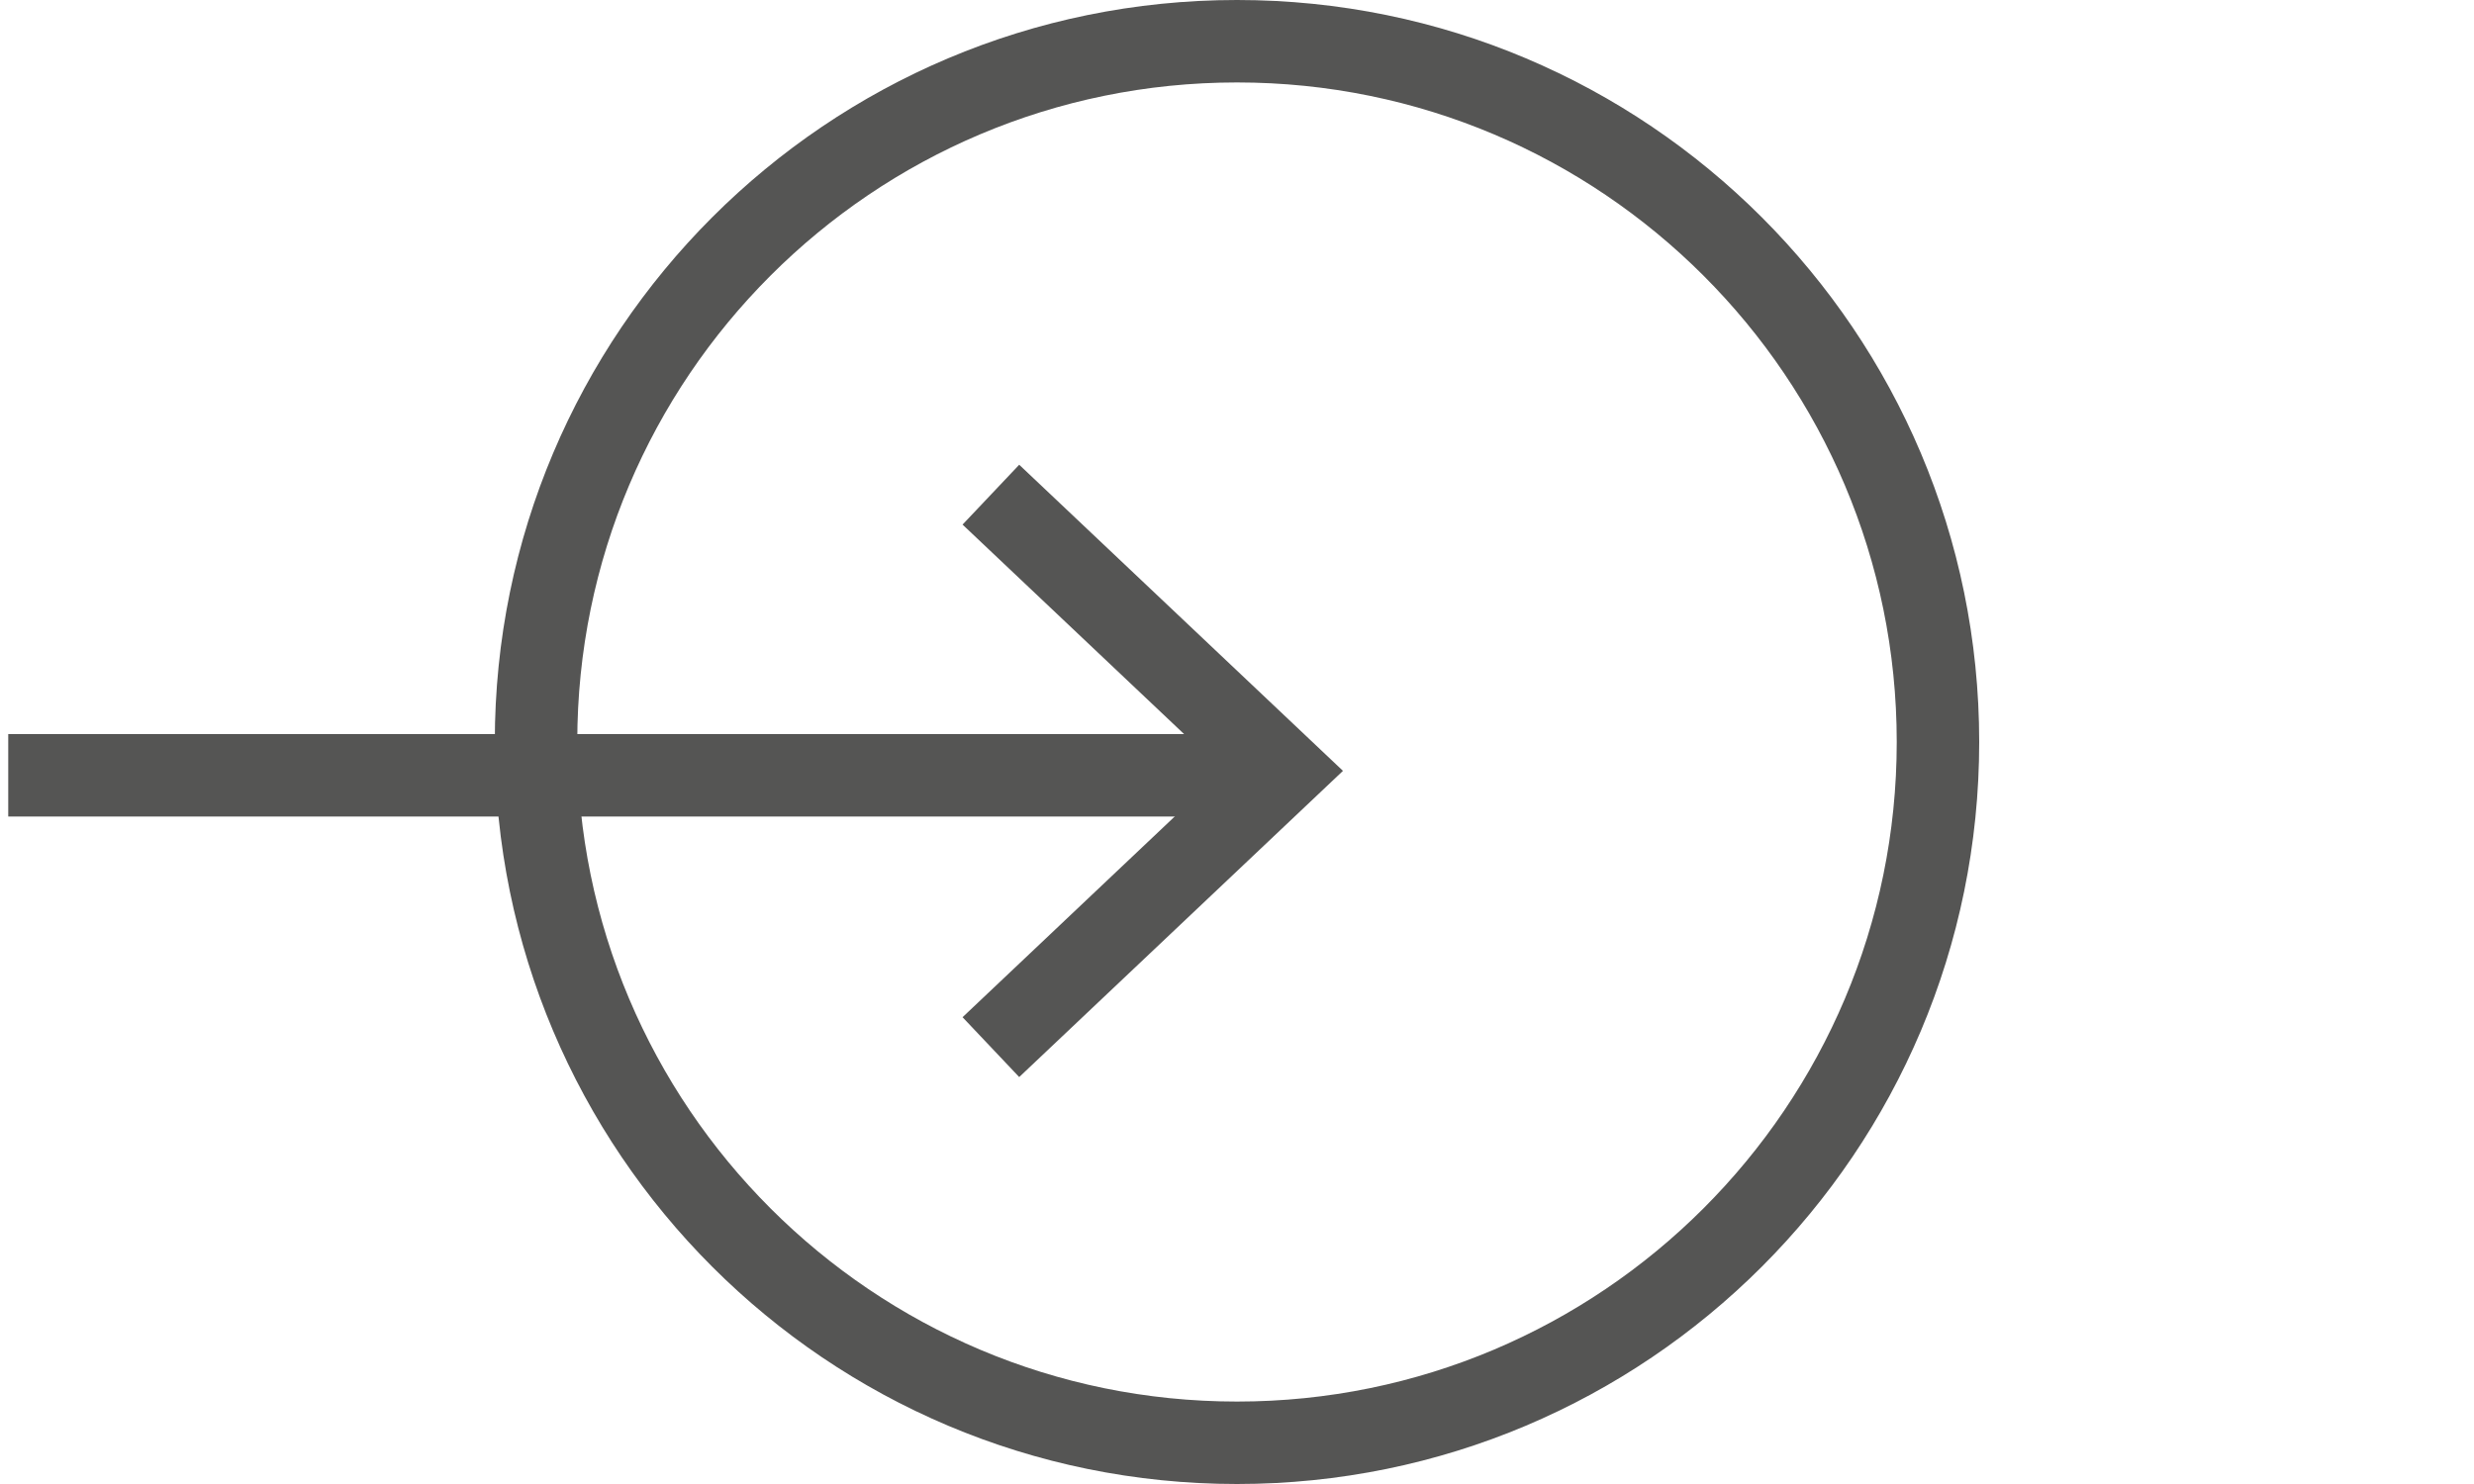 <?xml version="1.0" encoding="UTF-8"?>
<svg width="30px" height="18px" viewBox="0 0 30 18" version="1.1" xmlns="http://www.w3.org/2000/svg" xmlns:xlink="http://www.w3.org/1999/xlink">
    <!-- Generator: Sketch 52.6 (67491) - http://www.bohemiancoding.com/sketch -->
    <title>Group 55</title>
    <desc>Created with Sketch.</desc>
    <g id="Designs" stroke="none" stroke-width="1" fill="none" fill-rule="evenodd">
        <g id="Group-55" fill-rule="nonzero">
            <path d="M15,18 C10.029,18 6,13.971 6,9 C6,4.029 10.029,0 15,0 C19.971,0 24,4.029 24,9 C24,13.971 19.971,18 15,18 Z M15,17 C19.418,17 23,13.418 23,9 C23,4.582 19.418,1 15,1 C10.582,1 7,4.582 7,9 C7,13.418 10.582,17 15,17 Z" id="Oval" fill="#555554"></path>
            <g id="Group-5" transform="translate(0, 6)" fill="#555554">
                <g id="Group">
                    <polygon id="Stroke-1" points="0.1 3.904 0.1 2.904 15.557 2.904 15.557 3.904"></polygon>
                    <polygon id="Stroke-3" points="14.83 3.35 11.672 0.363 12.359 -0.363 16.285 3.35 12.359 7.064 11.672 6.338"></polygon>
                </g>
            </g>
        </g>
    </g>
</svg>